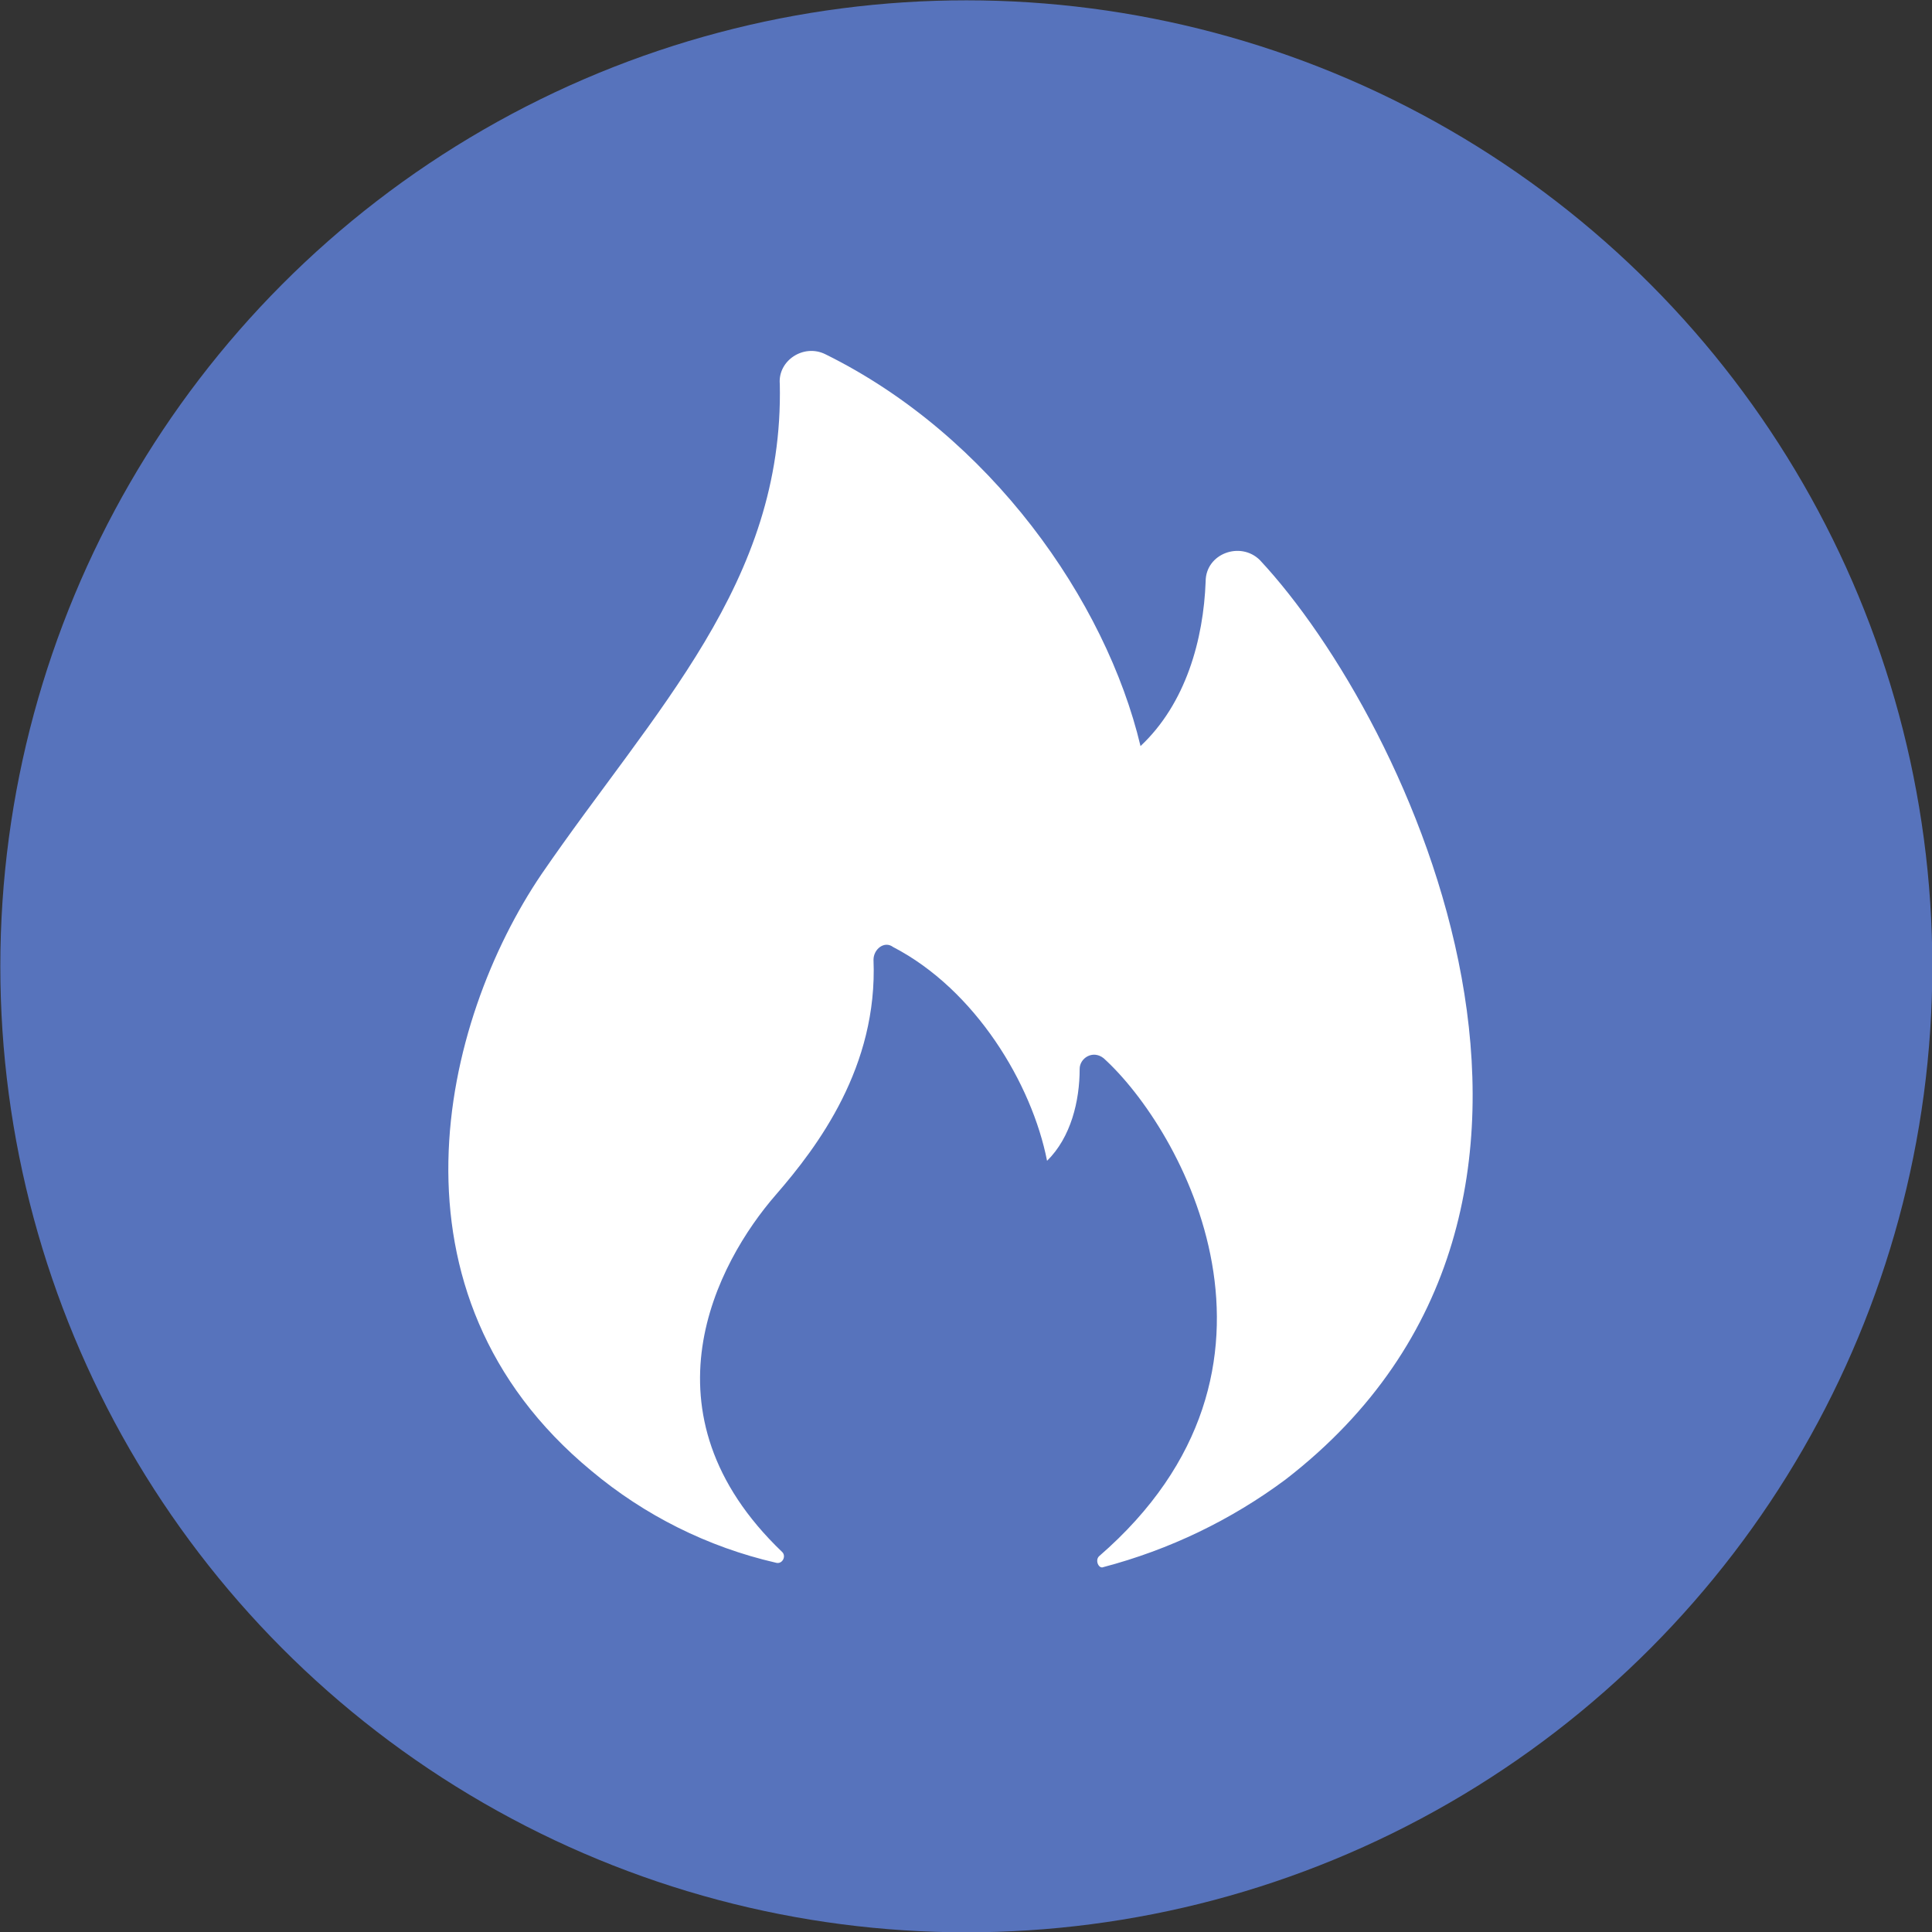 <?xml version="1.0" encoding="UTF-8"?> <svg xmlns="http://www.w3.org/2000/svg" width="24" height="24" viewBox="0 0 24 24" fill="none"><rect x="0" y="0" width="24" height="24" fill="#333333" stroke="none"/><circle cx="12.004" cy="12.004" r="12" transform="rotate(0.018 12.004 12.004)" fill="#5773BC"></circle><path d="M7.345 18.27C8.008 18.826 8.793 19.218 9.636 19.412C9.717 19.438 9.771 19.333 9.717 19.28C7.911 17.553 8.904 15.685 9.638 14.842C10.16 14.241 10.905 13.251 10.851 11.923C10.851 11.79 10.987 11.683 11.094 11.764C12.118 12.295 12.819 13.464 13.007 14.42C13.304 14.128 13.412 13.676 13.412 13.278C13.412 13.145 13.574 13.039 13.709 13.145C14.679 14.022 16.349 16.997 13.652 19.333C13.599 19.387 13.652 19.493 13.707 19.467C14.524 19.252 15.293 18.883 15.971 18.378C20.366 14.98 17.51 8.95 15.651 6.958C15.409 6.718 14.977 6.877 14.977 7.223C14.95 7.94 14.734 8.737 14.168 9.268C13.738 7.462 12.301 5.41 10.252 4.4C9.983 4.267 9.66 4.479 9.687 4.772C9.739 7.242 8.13 8.815 6.727 10.859C5.486 12.691 4.677 16.064 7.345 18.27Z" fill="white"></path></svg> 